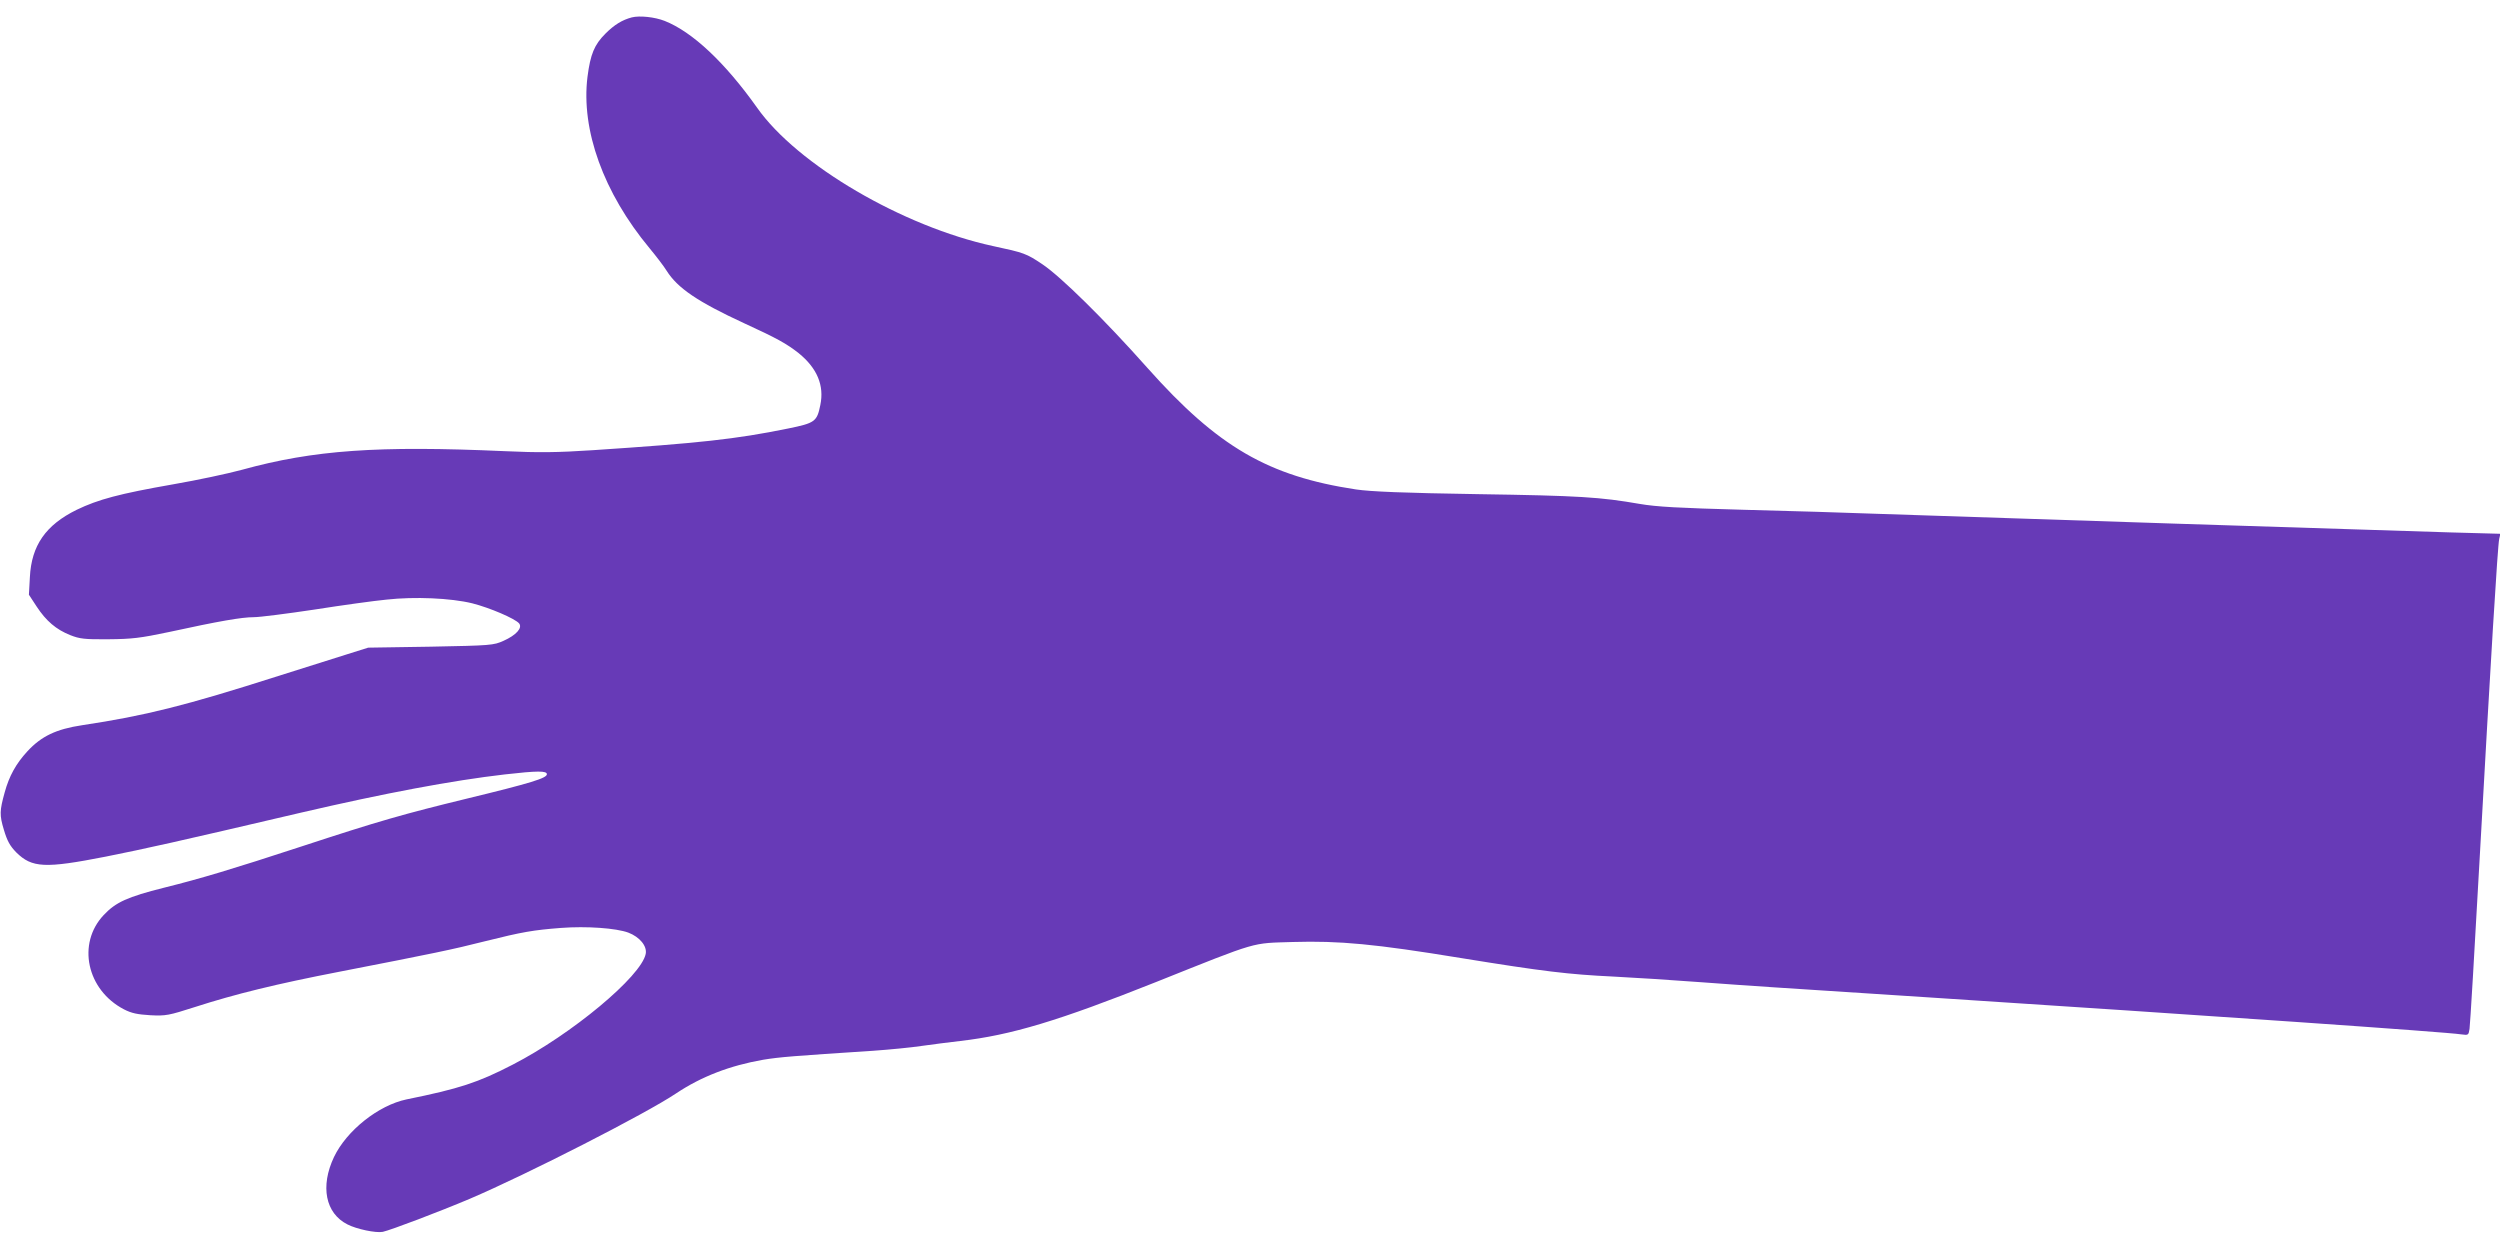 <?xml version="1.0" standalone="no"?>
<!DOCTYPE svg PUBLIC "-//W3C//DTD SVG 20010904//EN"
 "http://www.w3.org/TR/2001/REC-SVG-20010904/DTD/svg10.dtd">
<svg version="1.0" xmlns="http://www.w3.org/2000/svg"
 width="1280pt" height="640pt" viewBox="0 0 1280 640"
 preserveAspectRatio="xMidYMid meet">
<g transform="translate(0,640) scale(0.1,-0.1)"
fill="#673ab7" stroke="none">
<path d="M3235 6311 c-49 -13 -89 -37 -135 -83 -57 -57 -77 -105 -92 -221 -34
-272 82 -594 317 -877 34 -41 74 -93 88 -116 56 -89 159 -159 397 -269 168
-77 218 -105 279 -153 95 -77 132 -166 111 -266 -17 -85 -28 -92 -165 -120
-269 -55 -458 -75 -1000 -111 -182 -12 -277 -13 -450 -5 -652 29 -978 6 -1345
-95 -69 -19 -228 -53 -355 -75 -274 -48 -382 -77 -492 -130 -159 -78 -232
-183 -240 -345 l-5 -90 40 -61 c48 -73 99 -117 172 -146 48 -19 73 -22 195
-21 121 1 163 6 310 37 257 56 373 76 434 76 31 0 171 18 311 39 140 22 306
45 369 51 143 16 329 8 439 -19 90 -23 219 -78 240 -103 18 -23 -15 -60 -80
-89 -51 -23 -64 -24 -373 -30 l-320 -5 -105 -33 c-58 -18 -217 -68 -355 -112
-476 -152 -679 -203 -1004 -252 -134 -20 -210 -57 -281 -134 -58 -63 -93 -126
-116 -210 -26 -94 -27 -116 -4 -192 17 -57 31 -82 63 -115 81 -80 147 -83 458
-22 209 42 346 72 999 225 430 100 776 165 1045 196 167 19 215 19 215 1 0
-20 -80 -45 -410 -125 -324 -79 -448 -114 -850 -246 -348 -114 -511 -163 -700
-210 -187 -47 -247 -74 -309 -140 -138 -146 -87 -384 104 -483 39 -20 69 -26
135 -30 79 -4 94 -1 228 42 208 67 416 118 741 181 478 93 580 114 741 155
196 49 250 58 392 69 131 10 283 -1 345 -24 58 -22 97 -69 89 -109 -23 -115
-378 -411 -681 -567 -178 -92 -273 -123 -544 -178 -143 -30 -306 -159 -371
-295 -71 -150 -44 -288 69 -345 46 -24 146 -45 181 -38 41 9 289 103 445 169
293 125 904 437 1057 540 129 86 274 142 445 172 86 14 149 19 563 46 85 6
198 17 250 25 52 7 140 19 195 25 262 30 507 104 1004 302 533 213 485 198
701 205 238 7 419 -10 859 -82 425 -69 552 -84 781 -95 102 -5 304 -18 450
-29 286 -21 321 -23 1140 -76 1477 -96 2676 -179 2752 -191 36 -5 37 -4 42 28
3 18 26 404 51 858 58 1039 93 1618 101 1651 l6 26 -254 7 c-282 8 -2498 80
-2928 95 -151 6 -464 15 -695 21 -330 9 -443 15 -530 30 -202 35 -306 42 -830
50 -381 6 -547 13 -622 24 -450 68 -708 218 -1067 621 -222 250 -445 469 -539
532 -82 55 -93 59 -252 93 -462 100 -1003 416 -1209 709 -164 231 -331 388
-473 444 -51 20 -128 28 -168 18z"/>
</g>
</svg>
